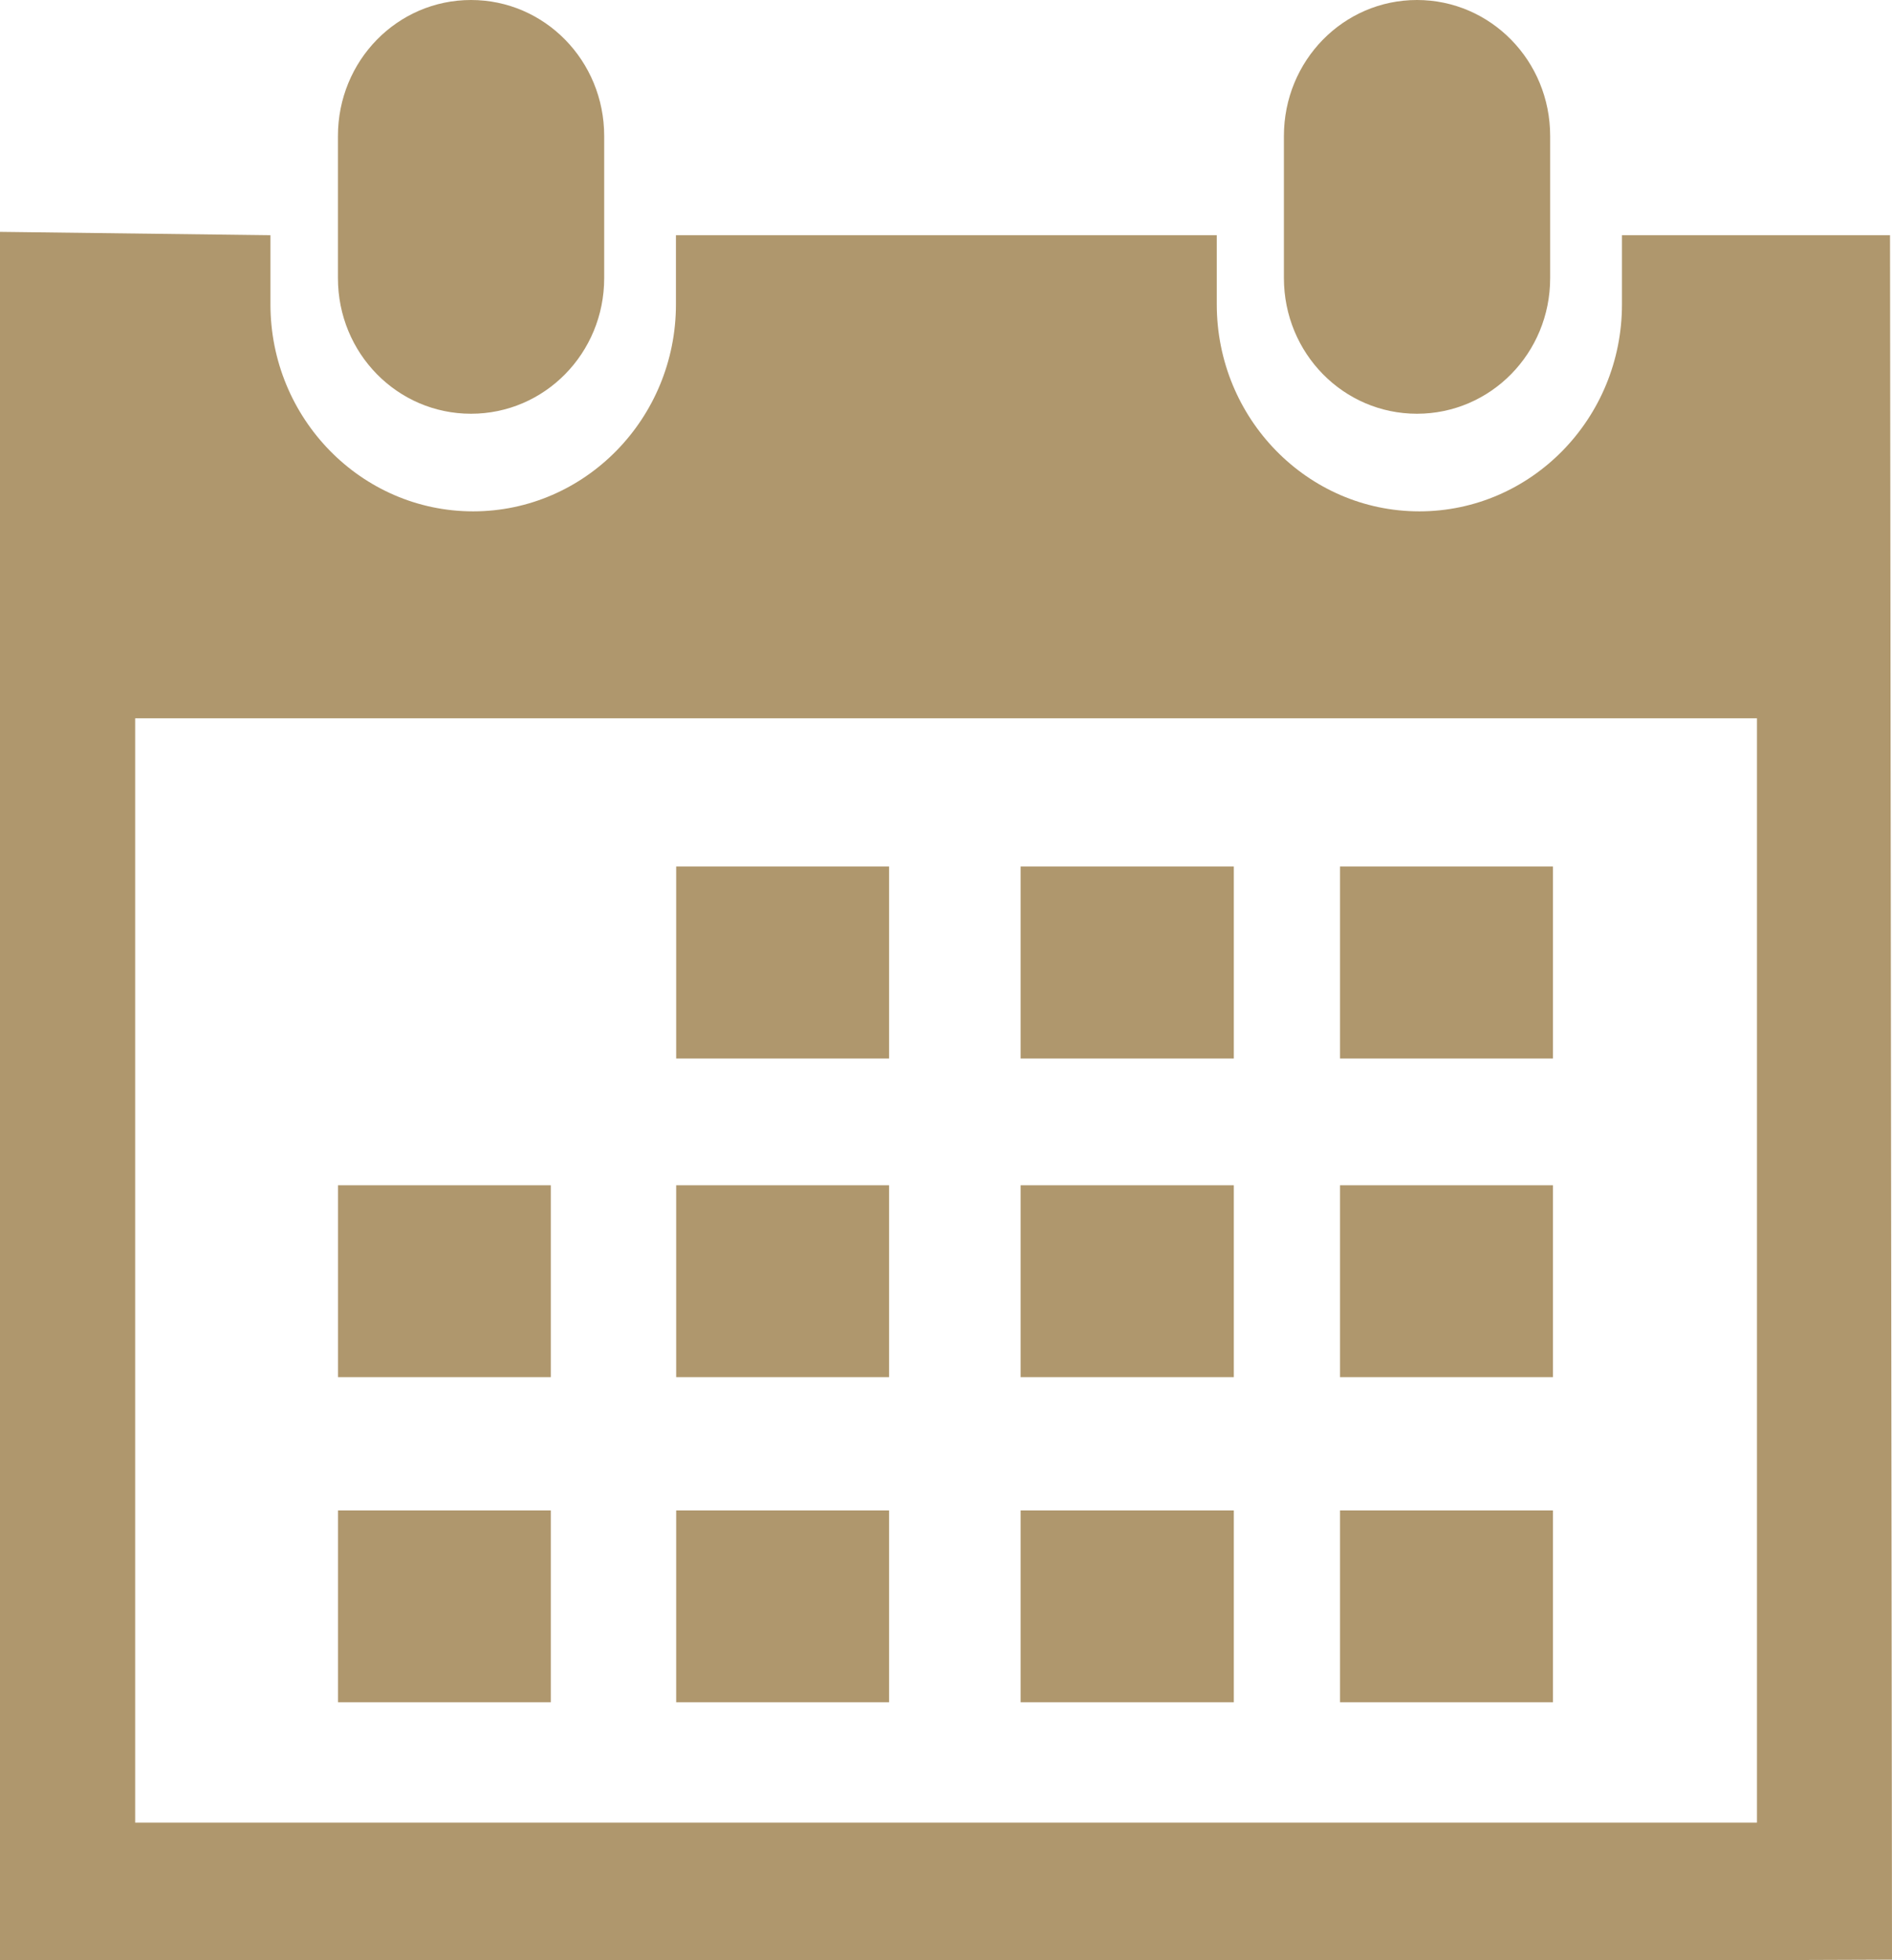 <!-- Generator: Adobe Illustrator 21.1.0, SVG Export Plug-In  -->
<svg version="1.1"
	 xmlns="http://www.w3.org/2000/svg" xmlns:xlink="http://www.w3.org/1999/xlink" xmlns:a="http://ns.adobe.com/AdobeSVGViewerExtensions/3.0/"
	 x="0px" y="0px" width="31.537px" height="32.675px" viewBox="0 0 31.537 32.675"
	 style="enable-background:new 0 0 31.537 32.675;" xml:space="preserve">
<style type="text/css">
	.st0{fill:#AF976D;}
</style>
<defs>
</defs>
<g>
	<path class="st0" d="M23.619,6.897c1.227,0,2.22-1.008,2.22-2.261V2.268C25.84,1.013,24.847,0,23.619,0
		c-1.227,0-2.218,1.011-2.218,2.268v2.368C21.402,5.889,22.392,6.897,23.619,6.897"/>
	<path class="st0" d="M29.284,30.382H2.253V11.974h27.033v18.407H29.284z M31.504,3.921h-4.468v1.153c0,1.902-1.512,3.45-3.378,3.45
		c-1.866,0-3.376-1.548-3.376-3.45V3.921h-9.015v1.153c0,1.902-1.515,3.45-3.381,3.45c-1.864,0-3.378-1.548-3.378-3.45V3.921
		L0,3.865v28.81h2.253h27.033l2.251-0.008L31.504,3.921z"/>
	<path class="st0" d="M7.851,6.897c1.227,0,2.22-1.008,2.22-2.261V2.268C10.071,1.011,9.078,0,7.851,0
		C6.623,0,5.633,1.011,5.633,2.268v2.368C5.633,5.889,6.623,6.897,7.851,6.897"/>
	<rect x="11.271" y="14.445" class="st0" width="3.549" height="3.2"/>
	<rect x="17.012" y="14.445" class="st0" width="3.554" height="3.2"/>
	<rect x="22.336" y="14.445" class="st0" width="3.549" height="3.2"/>
	<rect x="11.271" y="19.758" class="st0" width="3.549" height="3.198"/>
	<rect x="17.012" y="19.758" class="st0" width="3.554" height="3.198"/>
	<rect x="22.336" y="19.758" class="st0" width="3.549" height="3.198"/>
	<rect x="11.271" y="25.178" class="st0" width="3.549" height="3.198"/>
	<rect x="5.634" y="19.758" class="st0" width="3.547" height="3.198"/>
	<rect x="5.634" y="25.178" class="st0" width="3.547" height="3.198"/>
	<rect x="17.012" y="25.178" class="st0" width="3.554" height="3.198"/>
	<rect x="22.336" y="25.178" class="st0" width="3.549" height="3.198"/>
</g>
</svg>